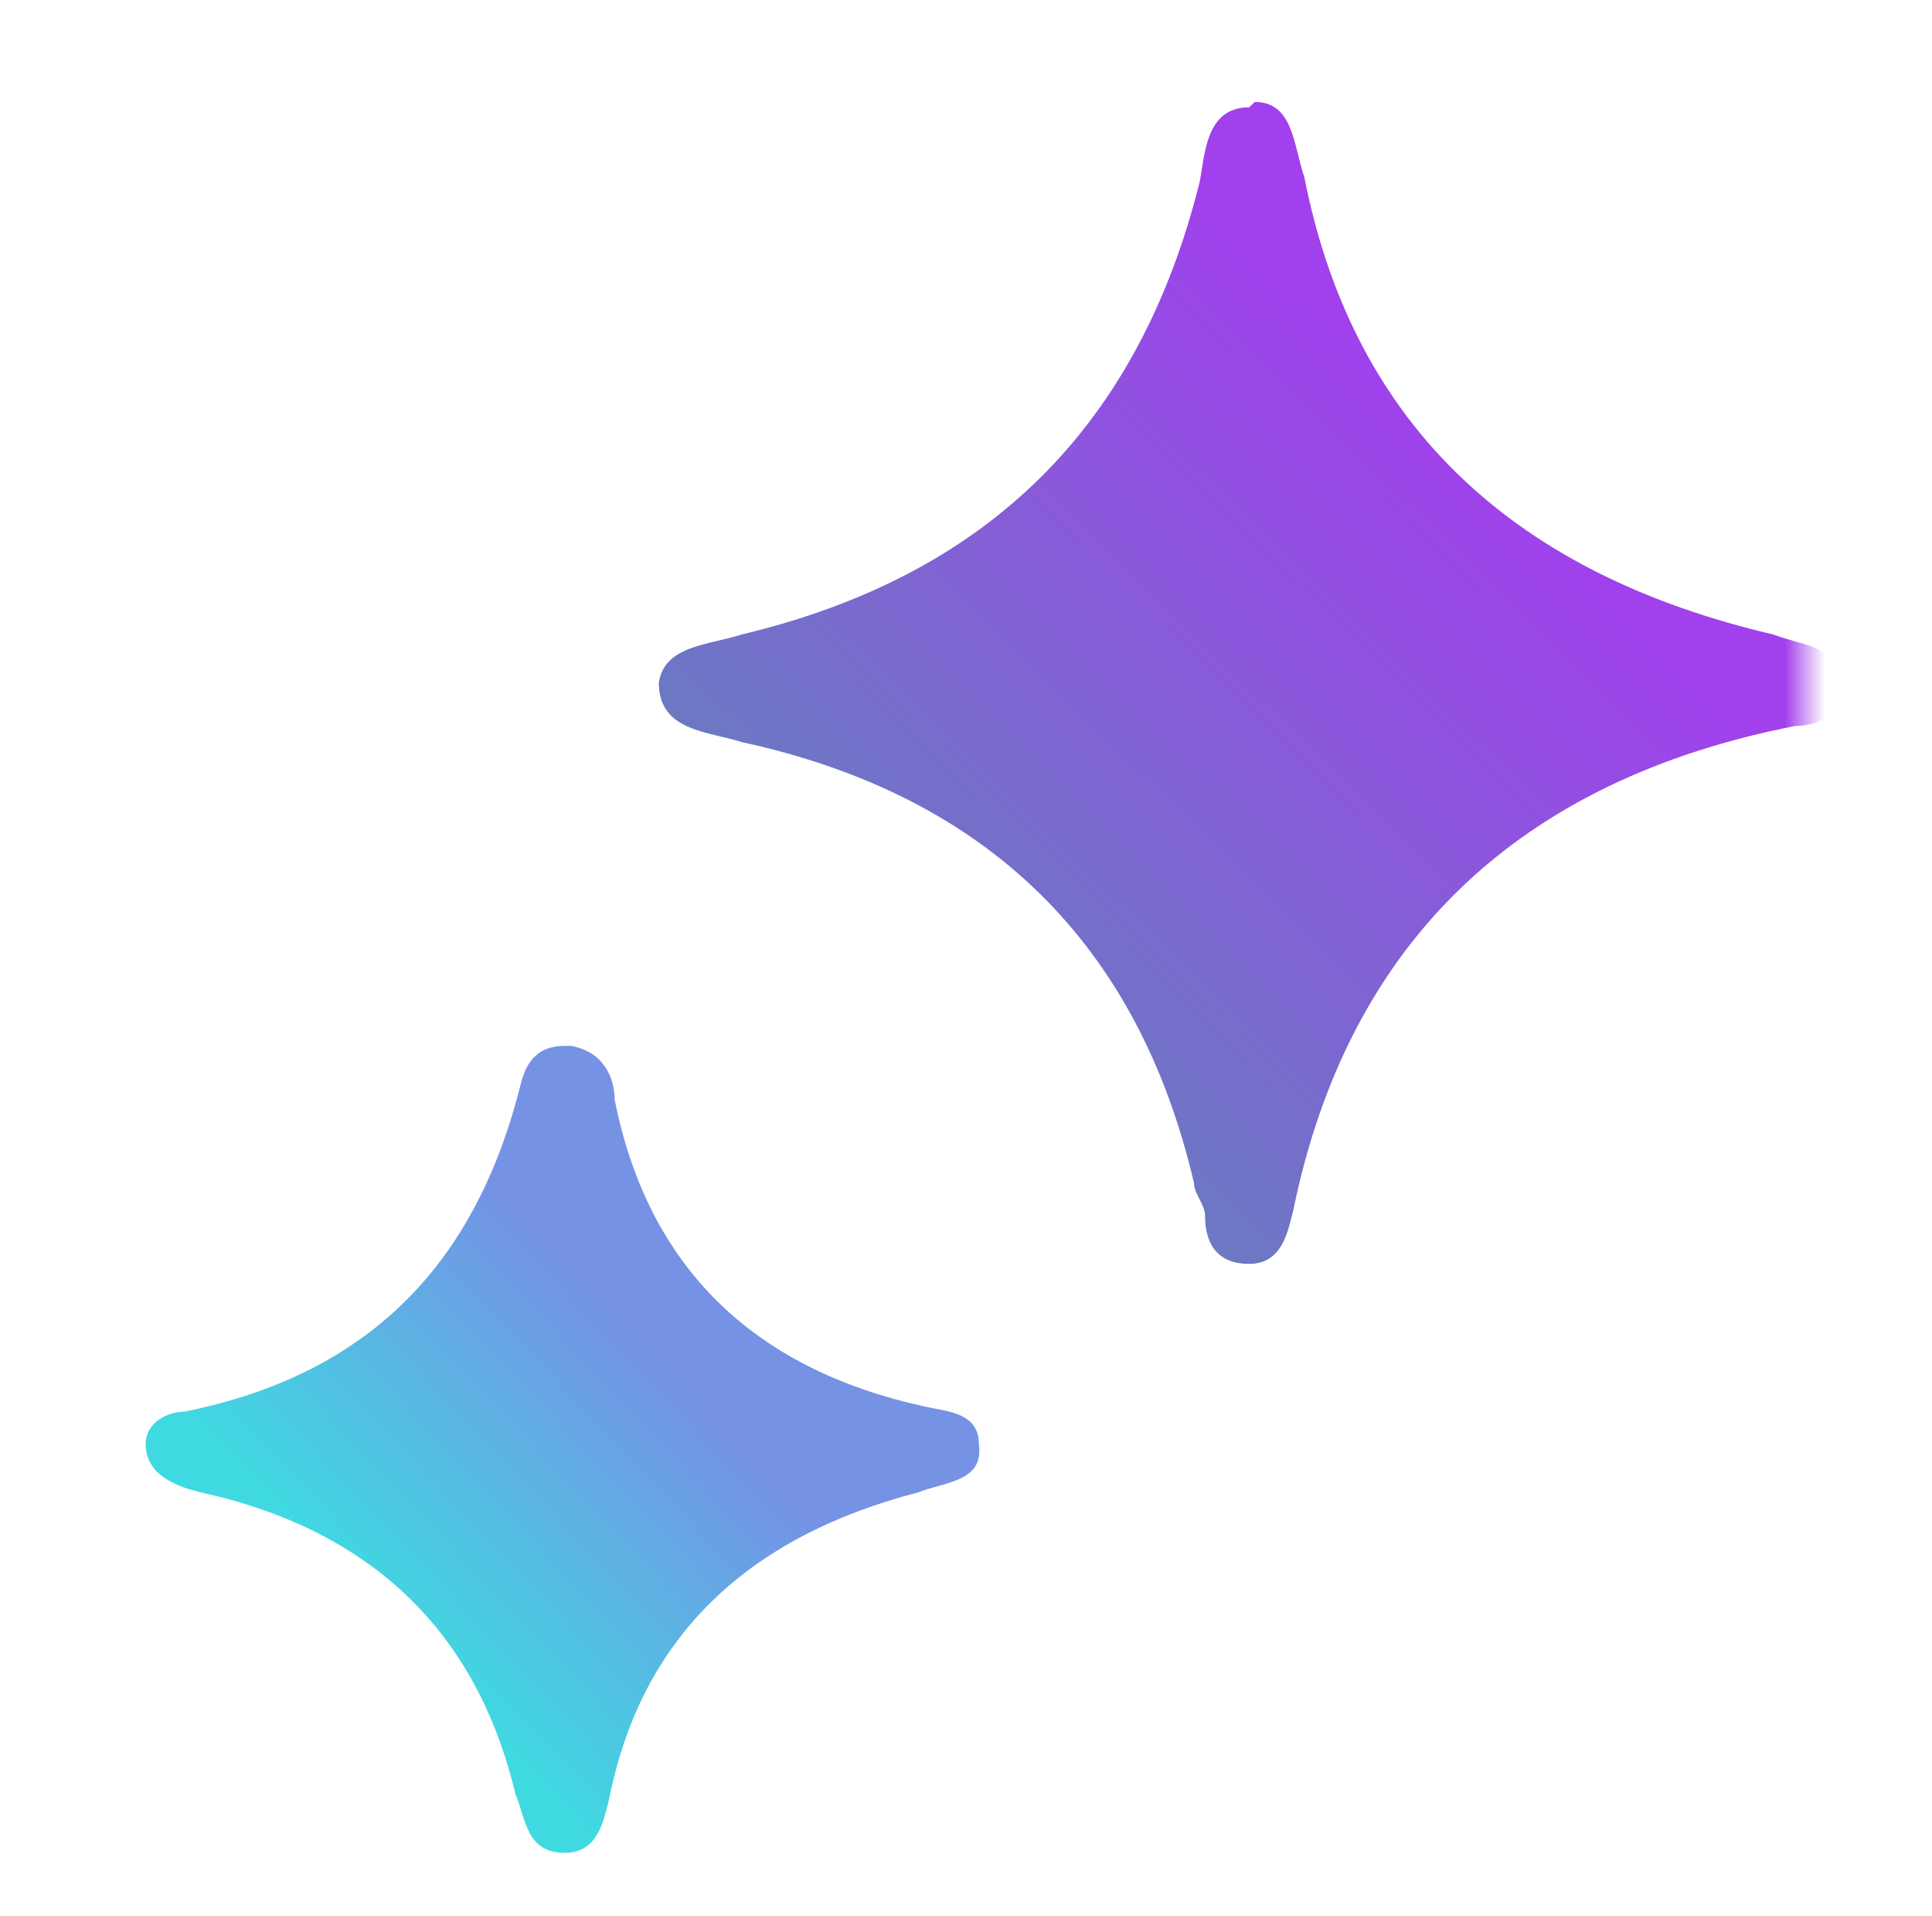 <svg xmlns="http://www.w3.org/2000/svg" fill="none" viewBox="7.343 27.6 47.804 47.4" style="max-height: 500px" width="47.804" height="47.4">
<g id="Clip path group">
<mask height="75" width="52" y="0" x="0" maskUnits="userSpaceOnUse" style="mask-type:luminance" id="mask0_33_105">
<g id="clippath">
<path fill="white" d="M52 0H0.906V74.535H52V0Z" id="Vector"/>
</g>
</mask>
<g mask="url(#mask0_33_105)">
<g id="Group">
<g id="Group_2">
<path fill="url(#paint0_linear_33_105)" d="M21.323 53.475C20.64 53.475 20.367 53.874 20.231 54.407C19.139 58.799 16.545 61.594 11.903 62.525C11.493 62.525 10.947 62.791 10.947 63.324C10.947 64.122 11.766 64.389 12.312 64.522C16.545 65.453 19.139 67.982 20.094 71.975C20.367 72.64 20.367 73.439 21.323 73.439C22.142 73.439 22.279 72.64 22.415 72.108C23.234 67.982 25.965 65.586 30.061 64.522C30.743 64.255 31.699 64.255 31.562 63.324C31.562 62.525 30.743 62.525 30.197 62.392C25.965 61.461 23.371 58.932 22.552 54.806C22.552 54.274 22.279 53.608 21.46 53.475" id="Vector_2"/>
<path fill="url(#paint1_linear_33_105)" d="M38.252 30.255C37.16 30.255 37.16 31.453 37.023 32.118C35.521 38.107 31.835 41.834 25.692 43.298C24.872 43.564 23.78 43.564 23.644 44.495C23.644 45.693 24.872 45.693 25.692 45.959C31.835 47.29 35.521 51.017 36.887 56.873C36.887 57.139 37.16 57.405 37.16 57.671C37.16 58.337 37.433 58.869 38.252 58.869C39.071 58.869 39.208 58.071 39.344 57.538C40.709 50.884 44.942 46.891 51.768 45.56C52.45 45.56 52.996 45.161 52.996 44.362C52.723 43.564 51.904 43.564 51.222 43.298C44.942 41.834 40.846 38.24 39.617 31.985C39.344 31.186 39.344 30.122 38.388 30.122" id="Vector_3"/>
</g>
</g>
</g>
</g>
<defs>
<linearGradient gradientUnits="userSpaceOnUse" y2="56.839" x2="28.731" y1="74.272" x1="10.245" id="paint0_linear_33_105">
<stop stop-color="#3FD9E1" offset="0.365"/>
<stop stop-color="#7592E5" offset="0.735"/>
</linearGradient>
<linearGradient gradientUnits="userSpaceOnUse" y2="24.485" x2="56.252" y1="73.745" x1="8.397" id="paint1_linear_33_105">
<stop stop-color="#47A0A6" offset="0.265"/>
<stop stop-color="#A140ED" offset="0.73"/>
</linearGradient>
</defs>
</svg>